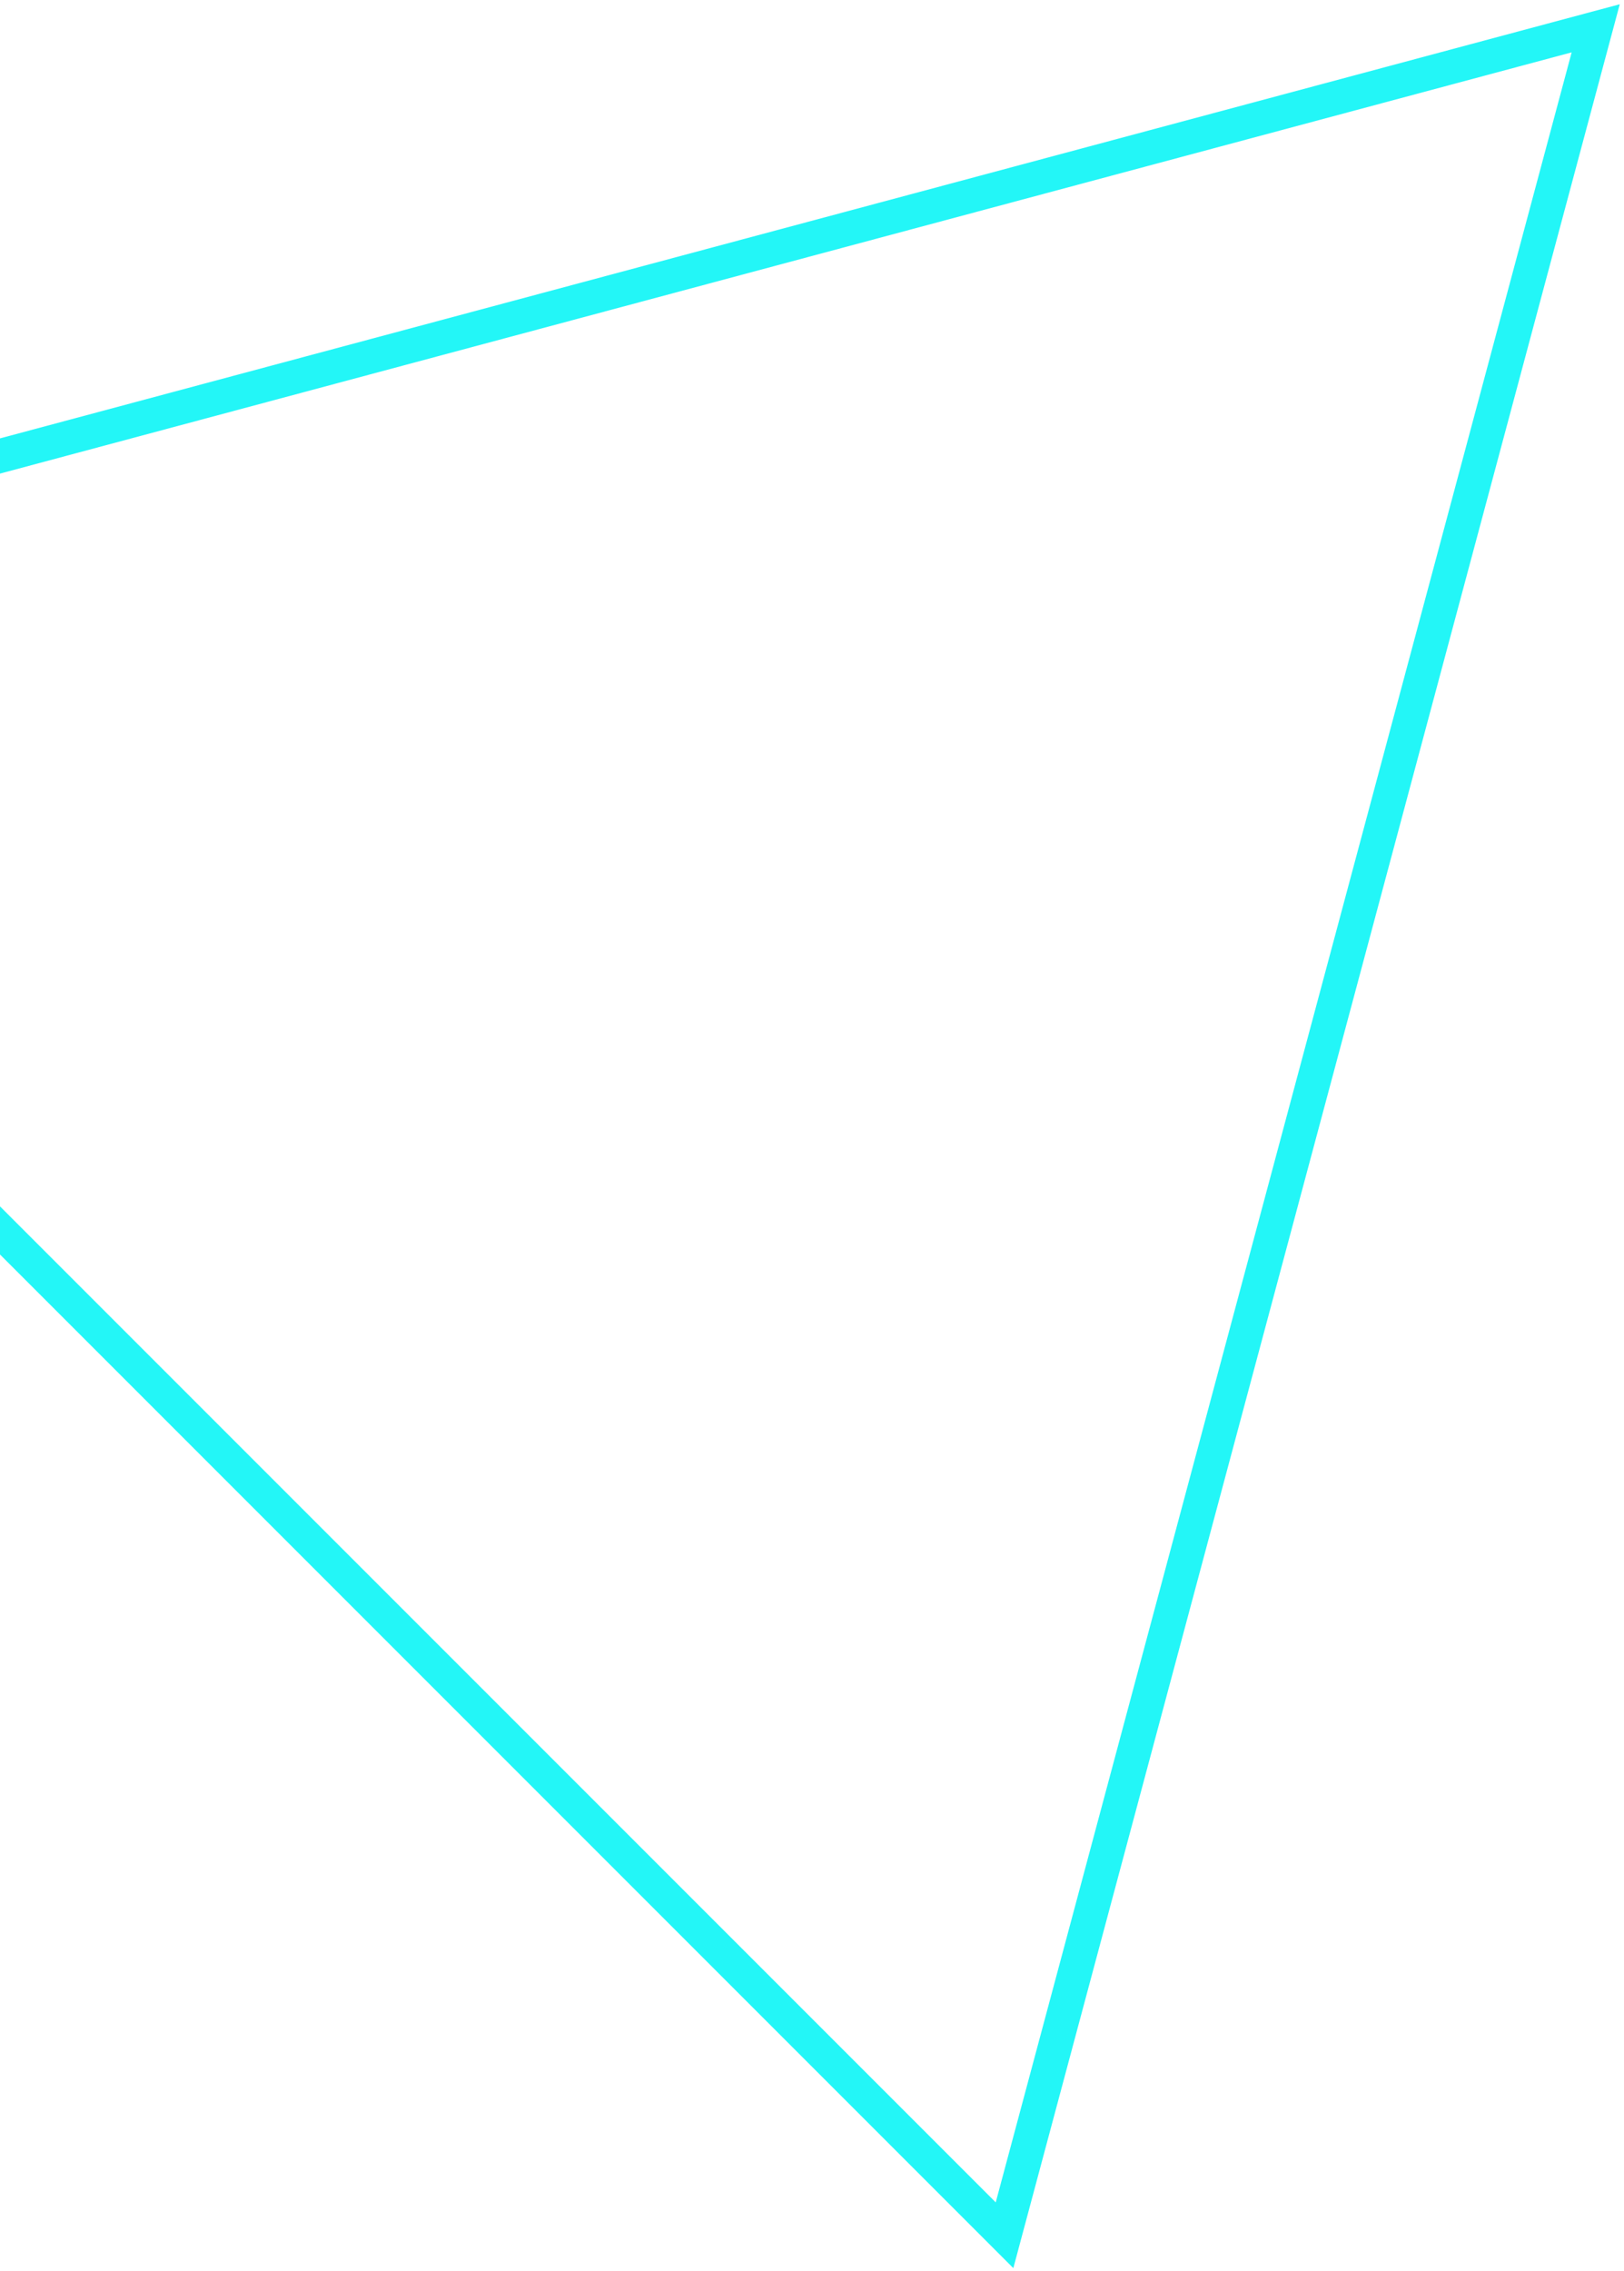<svg width="191" height="267" viewBox="0 0 191 267" fill="none" xmlns="http://www.w3.org/2000/svg">
<path d="M-71.814 72.857L187.672 3.328L118.143 262.814L-71.814 72.857Z" stroke="#23F6F7" stroke-width="4"/>
</svg>

